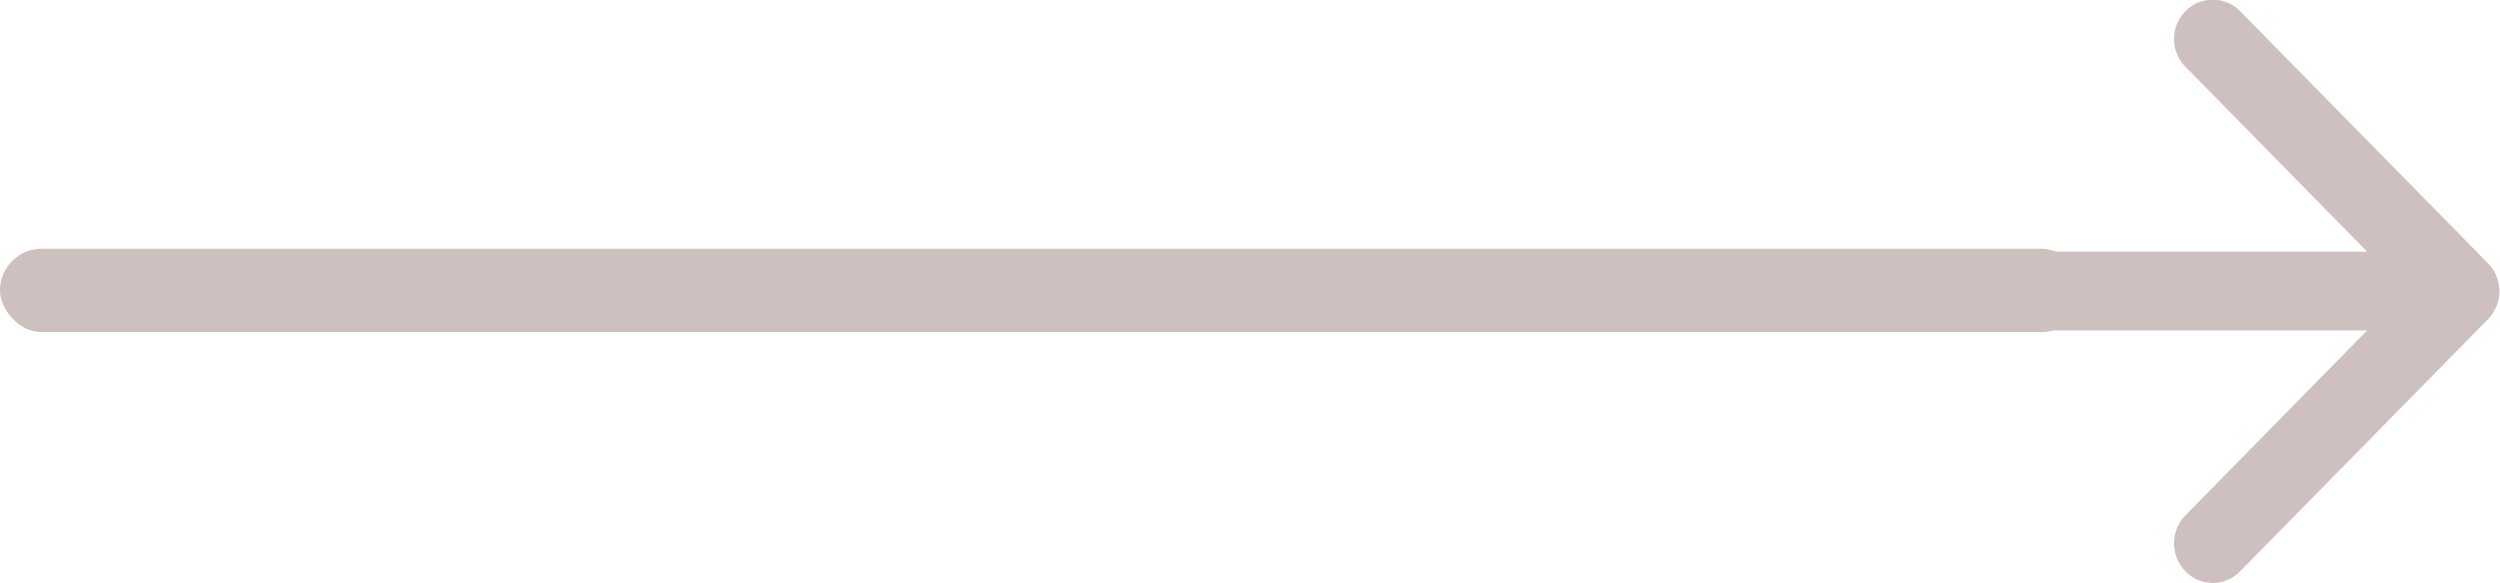 <svg id="_1" data-name="1" xmlns="http://www.w3.org/2000/svg" width="60" height="14" viewBox="0 0 60 14">
  <defs>
    <style>
      .cls-1, .cls-2 {
        fill: #cdc0be;
      }

      .cls-1 {
        fill-rule: evenodd;
      }
    </style>
  </defs>
  <path id="Forma_1_kopie_4" data-name="Forma 1 kopie 4" class="cls-1" d="M735.713,1820.32l-5.949-6.05a0.918,0.918,0,0,0-1.315,0,0.948,0.948,0,0,0,0,1.33l4.362,4.44H716.924a0.945,0.945,0,0,0,0,1.89h15.887l-4.362,4.44a0.961,0.961,0,0,0,0,1.34,0.912,0.912,0,0,0,1.315,0l5.949-6.05A0.961,0.961,0,0,0,735.713,1820.32Z" transform="translate(-676 -1814)"/>
  <rect id="Zaoblený_obdélník_11" data-name="Zaoblený obdélník 11" class="cls-2" y="5.97" width="50" height="2" rx="1" ry="1"/>
</svg>
